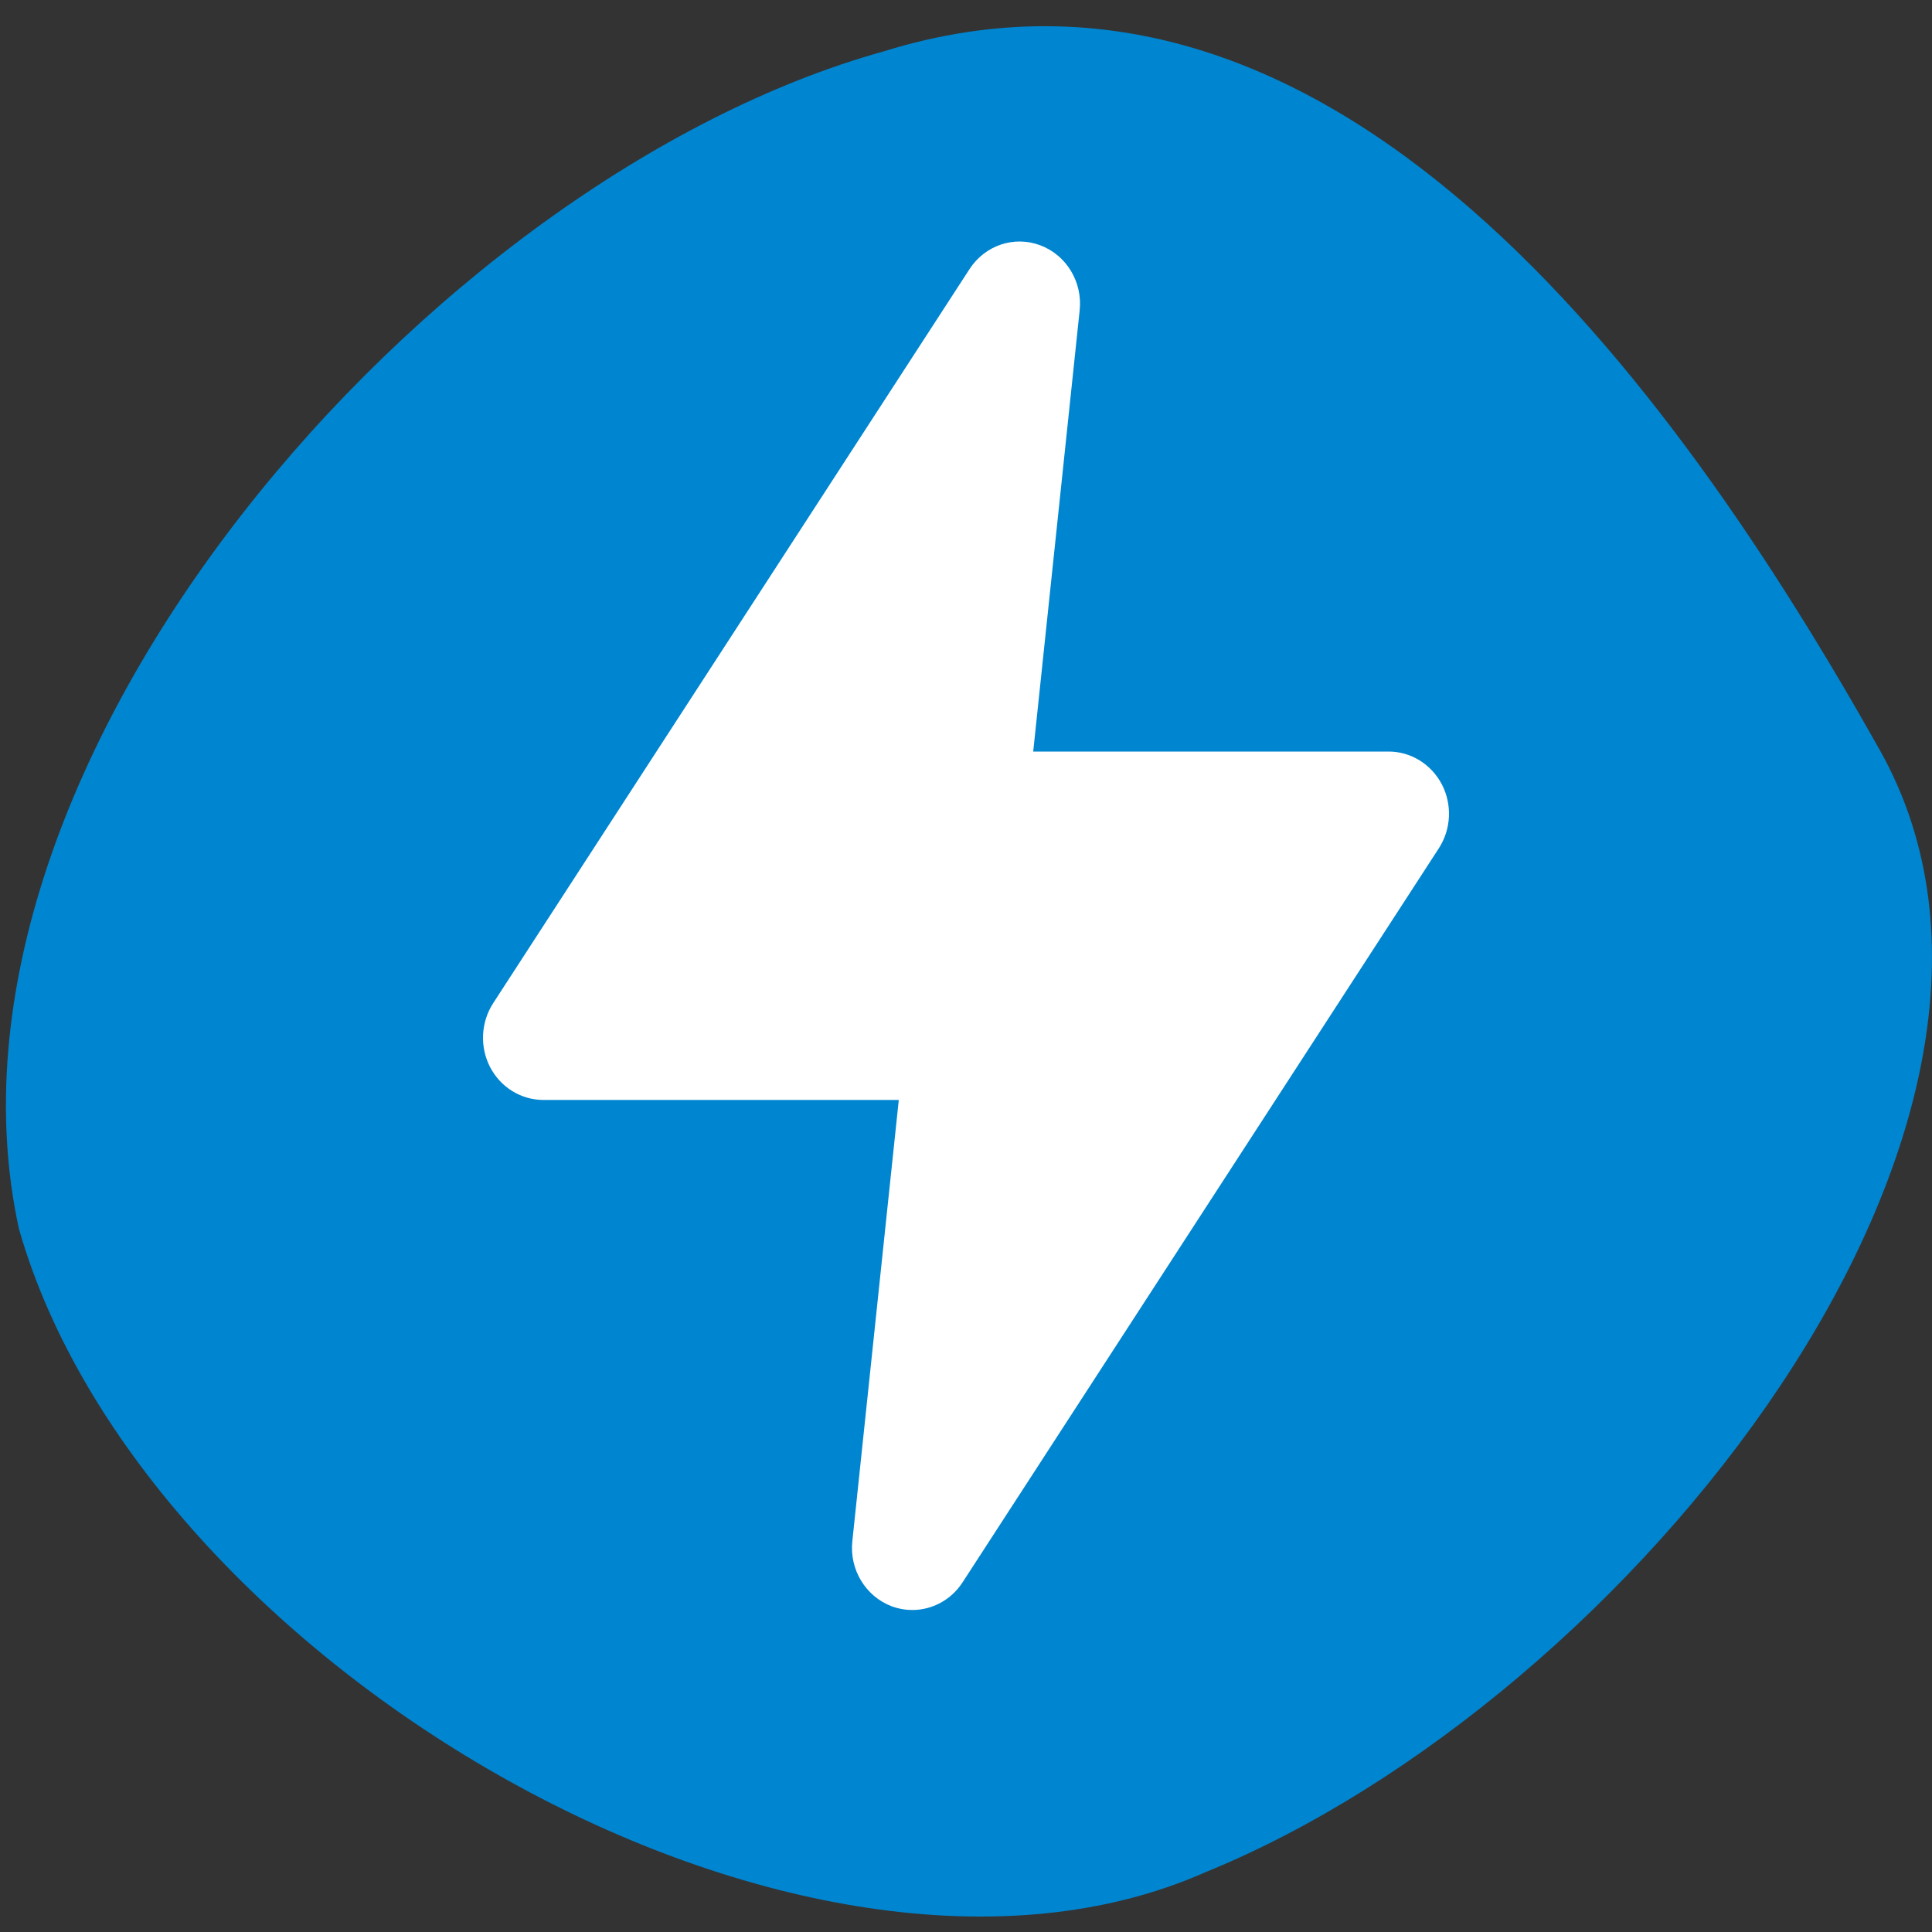 <!--
<svg xmlns="http://www.w3.org/2000/svg" viewBox="0 0 447 428" width="400" height="400">
  <style>
    .favicon-stroke {
    stroke-width: 8px;
    stroke: #8929ff;
    }
    #skull-outline { fill: white }
    #eyes-and-nose, #hat-outline { fill: #8929ff }
    #hat-fill, #hat-bill { fill: #e662e6 }

    @media (prefers-color-scheme: dark) {
    .favicon-stroke { stroke: #343a40 }
    #skull-outline { fill: #adb5bd }
    #hat-outline { fill: #343a40 }
    #eyes-and-nose { fill: #343a40 }
    }
  </style>
  <g id="skull">
    <path id="skull-outline" class="favicon-stroke" stroke-linejoin="round" d="M19.62 188.39A166.62 166.62 0 0 1 186.24 21.77c115.25 0 166.61 74.59 166.61 166.62 0 1.83-.08 3.64-.13 5.46h.13s.68 175.09.68 178.65c0 30.11-16.26 41.67-36.32 41.67-12.7 0-35.22-3.93-36.22-32.69h-.2c-1 28.76-16.81 32.69-36.22 32.69-18 0-32.87-6.78-35.77-32.53-2.9 25.75-17.8 32.53-35.8 32.53-20.06 0-36.32-11.56-36.32-41.67 0-2.48.36-24.88.36-24.88A166.68 166.68 0 0 1 19.62 188.39Z"></path>
    <path id="eyes-and-nose" d="M180.77 205.76c0 23.64 12.84 42.81 28.68 42.81s28.68-19.17 28.68-42.81-12.84-42.82-28.68-42.82-28.68 19.17-28.68 42.82M275 205.76c0 23.64 12.84 42.81 28.68 42.81s28.68-19.17 28.68-42.81-12.84-42.82-28.68-42.82S275 182.11 275 205.76M264.51 276.85s-29.26 43.53-20.12 49.23c7.07 4.41 20.49-16.71 20.49-16.71s12.82 22.58 16.76 20c16.24-10.71-17.13-52.5-17.13-52.5"></path>
    <path id="jawline" class="favicon-stroke" fill="none" stroke-linecap="round" d="M114.92 284.33c22.54-1 22 7 22 62.48"></path>
  </g>
  <g id="hat">
    <path id="hat-fill" d="m36.27 118.44 2-5.41c.37-1 9.25-24.14 33-47.53 21.83-21.56 60.88-47.26 122.91-47.26C258 18.24 294.8 44 314.46 65.65c21.38 23.52 27.49 46.82 27.74 47.8l1.27 5Z"></path>
    <path id="hat-outline" d="M194.17 22.24c120.68 0 144.15 92.2 144.15 92.2H42.05s34.67-92.2 152.12-92.2m0-8c-27.9 0-53.65 5.07-76.52 15.08a162.3 162.3 0 0 0-49.21 33.33c-24.31 24-33.5 48-33.88 49l-4.07 10.82h318.13l-2.54-10c-.26-1-6.62-25.26-28.66-49.51a140.29 140.29 0 0 0-46.52-33.6c-22.25-10-48.06-15.12-76.73-15.12"></path>
    <path id="hat-bill" class="favicon-stroke" stroke-linecap="square" d="M350.7 117.76c69.17 0 112.9-106.93 57.6-106.93-81 0-95.18 74.6-198.47 106.93M80.32 117.86h267.53"></path>
  </g>
</svg>
-->

<svg width="24" height="24" viewBox="0 0 24 24" fill="none" xmlns="http://www.w3.org/2000/svg">
  <rect x="0" y="0" width="24" height="24" fill="#333333" stroke="none"/>
  <path fill-rule="evenodd" clip-rule="evenodd" d="M23.354 9.322C25.942 13.935 20.263 21.102 14.975 23.257C9.994 25.464 1.784 20.686 0.236 15.268C-1.029 9.487 5.339 2.206 10.978 0.638C16.537 -1.092 20.766 4.716 23.354 9.322Z" fill="#0085D0"/>
  <path d="M12.922 3.047C13.247 3.168 13.45 3.503 13.412 3.856L12.835 9.336H17.25C17.527 9.336 17.781 9.494 17.912 9.745C18.042 9.997 18.027 10.301 17.873 10.539L11.957 19.657C11.815 19.876 11.578 20 11.333 20C11.248 20 11.162 19.985 11.077 19.954C10.753 19.831 10.55 19.498 10.588 19.145L11.165 13.664H6.75C6.473 13.664 6.219 13.507 6.088 13.256C5.958 13.004 5.973 12.698 6.127 12.461L12.043 3.344C12.235 3.047 12.598 2.925 12.922 3.047Z" fill="white"/>

  <!--  <circle cx="12" cy="12" r="12" fill="#2953C0"/>-->
<!--    <path d="M11.5768 20.3125C11.4873 20.3125 11.3972 20.2968 11.3085 20.2645C10.9697 20.141 10.758 19.801 10.7972 19.4414L11.3995 13.8597H6.78416C6.49477 13.8597 6.2289 13.7 6.09244 13.4434C5.95598 13.1869 5.97167 12.8768 6.13244 12.6353L12.3187 3.34954C12.5194 3.04815 12.899 2.92302 13.2386 3.04815C13.5782 3.17169 13.7891 3.51164 13.7499 3.87127L13.1476 9.45293H17.7638C18.0531 9.45293 18.319 9.61268 18.4555 9.86921C18.5911 10.1258 18.5762 10.4358 18.4155 10.6774L12.2285 19.9631C12.0802 20.1866 11.8324 20.3125 11.5768 20.3125Z" fill="white"/>-->
  <!--  <path d="M11.1114 23.0001C10.9974 23.0001 10.8824 22.9801 10.7694 22.9391C10.3374 22.7821 10.0674 22.3501 10.1174 21.8931L10.8854 14.8001H5.00036C4.63136 14.8001 4.29236 14.5971 4.11836 14.2711C3.94436 13.9451 3.96436 13.5511 4.16936 13.2441L12.0574 1.44412C12.3134 1.06112 12.7974 0.902121 13.2304 1.06112C13.6634 1.21812 13.9324 1.65012 13.8824 2.10712L13.1144 9.20012H19.0004C19.3694 9.20012 19.7084 9.40312 19.8824 9.72912C20.0554 10.0551 20.0364 10.4491 19.8314 10.7561L11.9424 22.5561C11.7534 22.8401 11.4374 23.0001 11.1114 23.0001Z" fill="#333333"/>-->
</svg>

